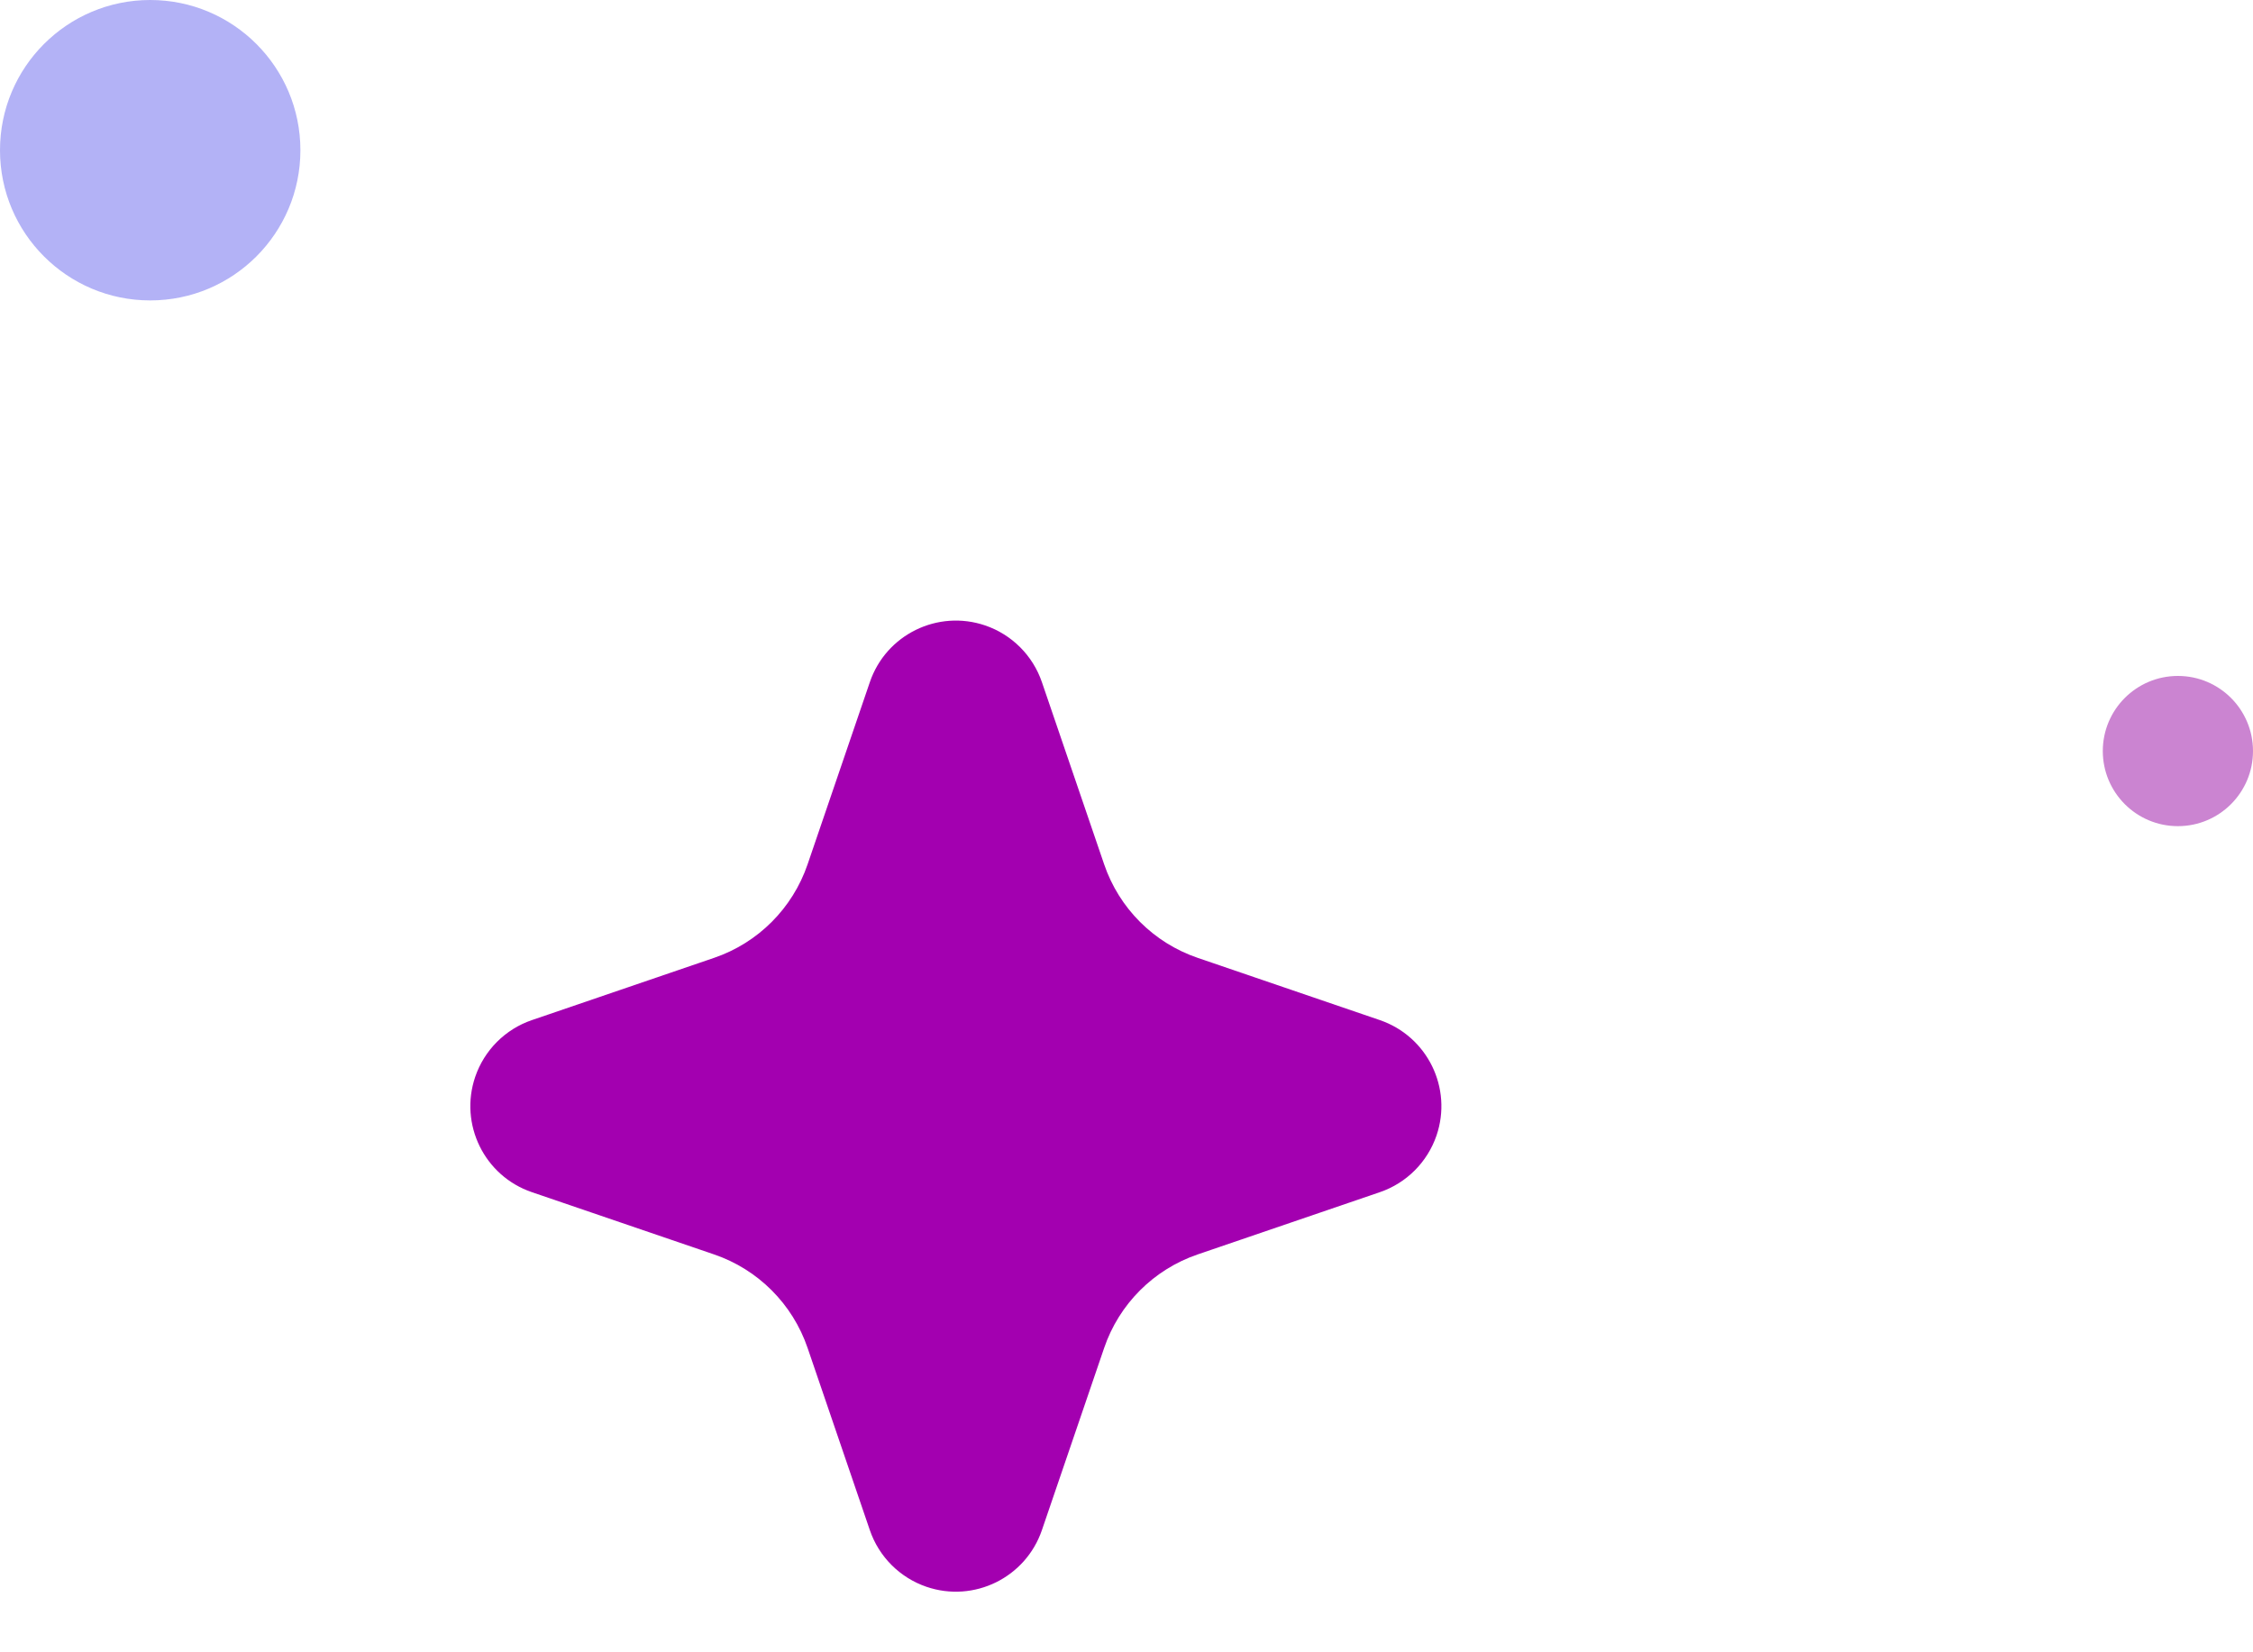 <?xml version="1.0" encoding="UTF-8"?>
<svg width="30px" height="22px" viewBox="0 0 30 22" version="1.1" xmlns="http://www.w3.org/2000/svg" xmlns:xlink="http://www.w3.org/1999/xlink">
    <!-- Generator: sketchtool 56 (101010) - https://sketch.com -->
    <title>774825EE-E096-46C6-A8A9-AB89B4EA2724</title>
    <desc>Created with sketchtool.</desc>
    <g id="Page-1" stroke="none" stroke-width="1" fill="none" fill-rule="evenodd">
        <g id="Horoscope_page" transform="translate(-900, -300)">
            <g id="Group-7" transform="translate(900, 300)">
                <circle id="Oval-Copy-4" fill="#6261ED" opacity="0.482" cx="2" cy="2" r="2"></circle>
                <path d="M11.847,18.401 L9.546,19.53 C8.946,19.824 8.221,19.577 7.926,18.977 C7.761,18.64 7.761,18.246 7.926,17.91 L9.055,15.609 C9.328,15.053 9.328,14.402 9.055,13.847 L7.926,11.546 C7.631,10.946 7.879,10.221 8.479,9.926 C8.816,9.761 9.21,9.761 9.546,9.926 L11.847,11.055 C12.402,11.328 13.053,11.328 13.609,11.055 L15.91,9.926 C16.51,9.631 17.235,9.879 17.53,10.479 C17.695,10.816 17.695,11.21 17.53,11.546 L16.401,13.847 C16.128,14.402 16.128,15.053 16.401,15.609 L17.53,17.91 C17.824,18.51 17.577,19.235 16.977,19.53 C16.64,19.695 16.246,19.695 15.91,19.53 L13.609,18.401 C13.053,18.128 12.402,18.128 11.847,18.401 Z" id="Star-Copy-2" fill="#A300B0" transform="translate(12.728, 14.728) rotate(-45) translate(-12.728, -14.728) "></path>
                <circle id="Oval-Copy-5" fill="#9300A1" opacity="0.482" cx="29" cy="10" r="1"></circle>
            </g>
        </g>
    </g>
</svg>